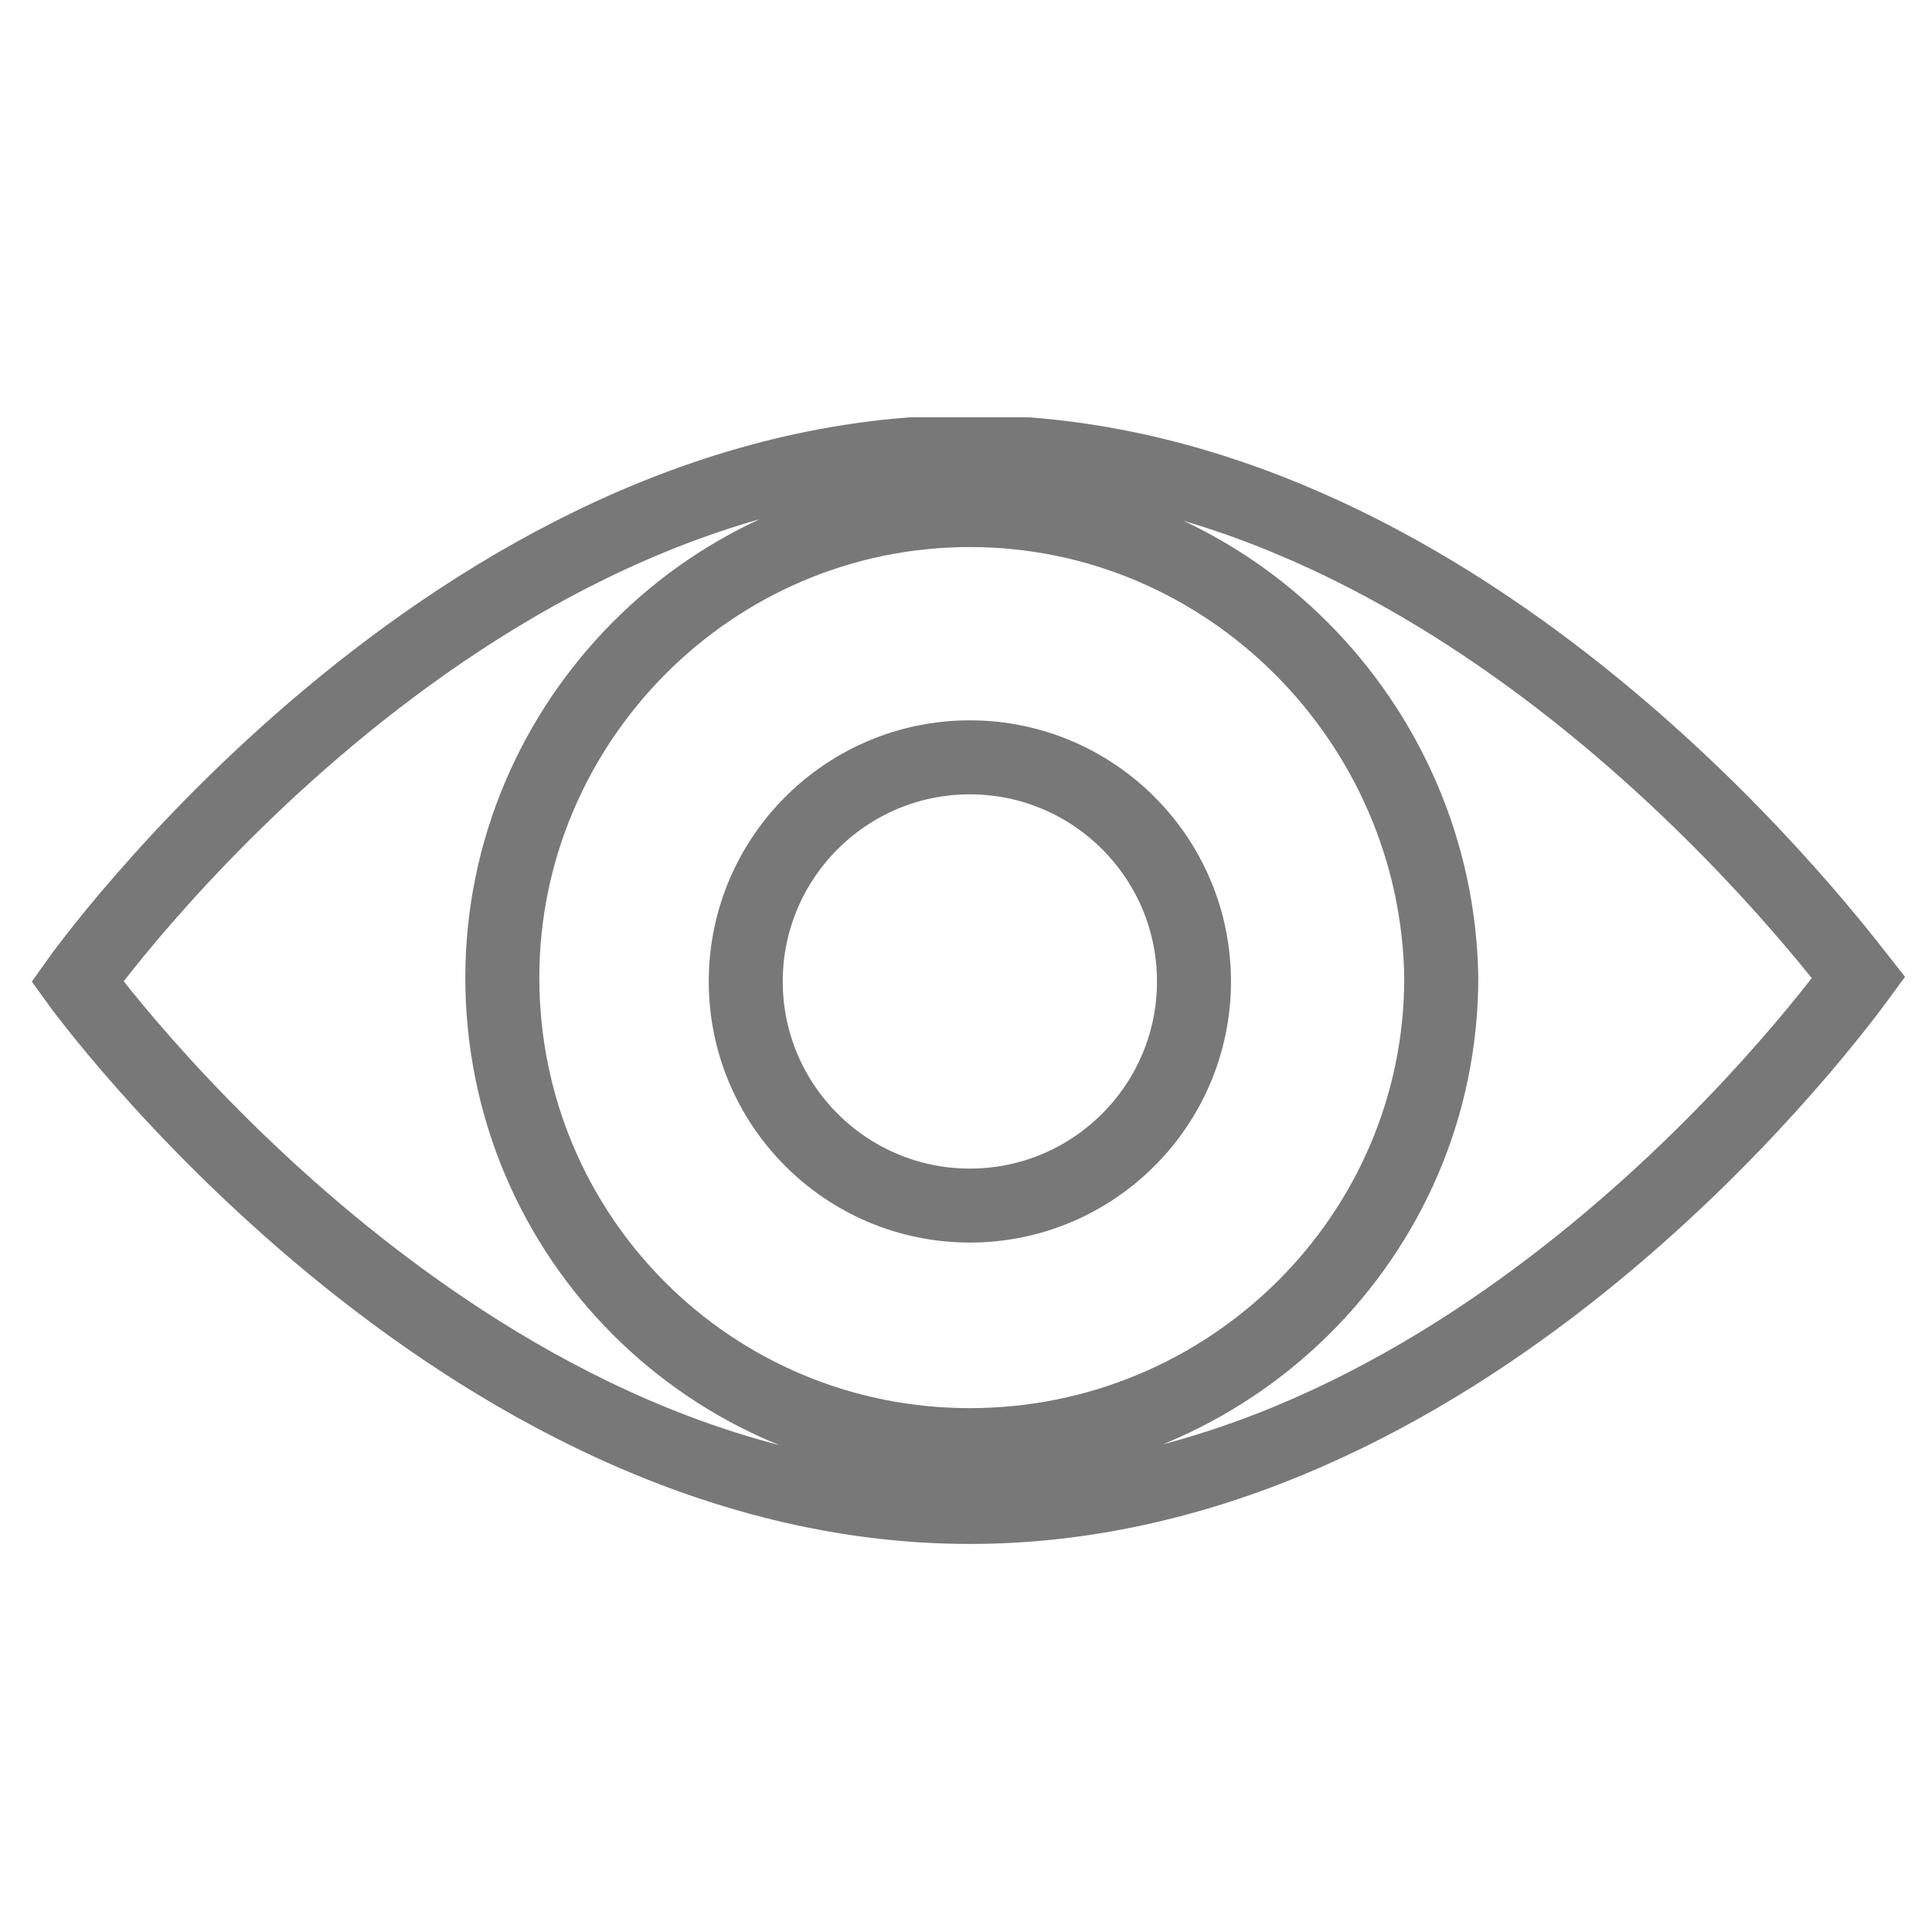 <?xml version="1.0" encoding="utf-8"?>
<!-- Generator: Adobe Illustrator 19.2.1, SVG Export Plug-In . SVG Version: 6.00 Build 0)  -->
<svg xmlns="http://www.w3.org/2000/svg" xmlns:xlink="http://www.w3.org/1999/xlink" version="1.1" width="50" height="50"><svg xmlns:xlink="http://www.w3.org/1999/xlink" version="1.1" id="Ebene_1" x="0" y="0" viewBox="0 0 50 50" style="enable-background:new 0 0 50 50;" xml:space="preserve" width="50" height="50">
<style type="text/css">
	.st0{fill:#787878;}
	.st1{clip-path:url(#SVGID_2_);fill:#787878;}
	.st2{clip-path:url(#SVGID_4_);fill:none;stroke:#787878;stroke-width:1.915;stroke-miterlimit:10;}
</style>
<g>
	<defs>
		<rect id="SVGID_3_" x="0.7" y="10.8" width="48.6" height="29.2"/>
	</defs>
	<clipPath id="SVGID_2_">
		<use xlink:href="#SVGID_3_" style="overflow:visible;"/>
	</clipPath>
	<path style="clip-path:url(#SVGID_2_);fill:none;stroke:#787878;stroke-width:1.915;stroke-miterlimit:10;" d="M25.1,13.2   c-6.7,0-12.1,5.5-12.1,12.1c0,6.7,5.4,12.1,12.1,12.1s12.2-5.4,12.2-12.1C37.2,18.7,31.8,13.2,25.1,13.2z M30.9,25.4L30.9,25.4   c0,3.2-2.6,5.8-5.8,5.8s-5.8-2.6-5.8-5.8v0c0-3.2,2.6-5.8,5.8-5.8S30.9,22.2,30.9,25.4L30.9,25.4z M25.1,11.7   C11.7,11.7,2,25.4,2,25.4l0,0l0,0c0,0,9.8,13.6,23.1,13.6c12.6,0,21.9-12.2,23-13.7C47,23.9,37.6,11.7,25.1,11.7z"/>
</g>
</svg></svg>
